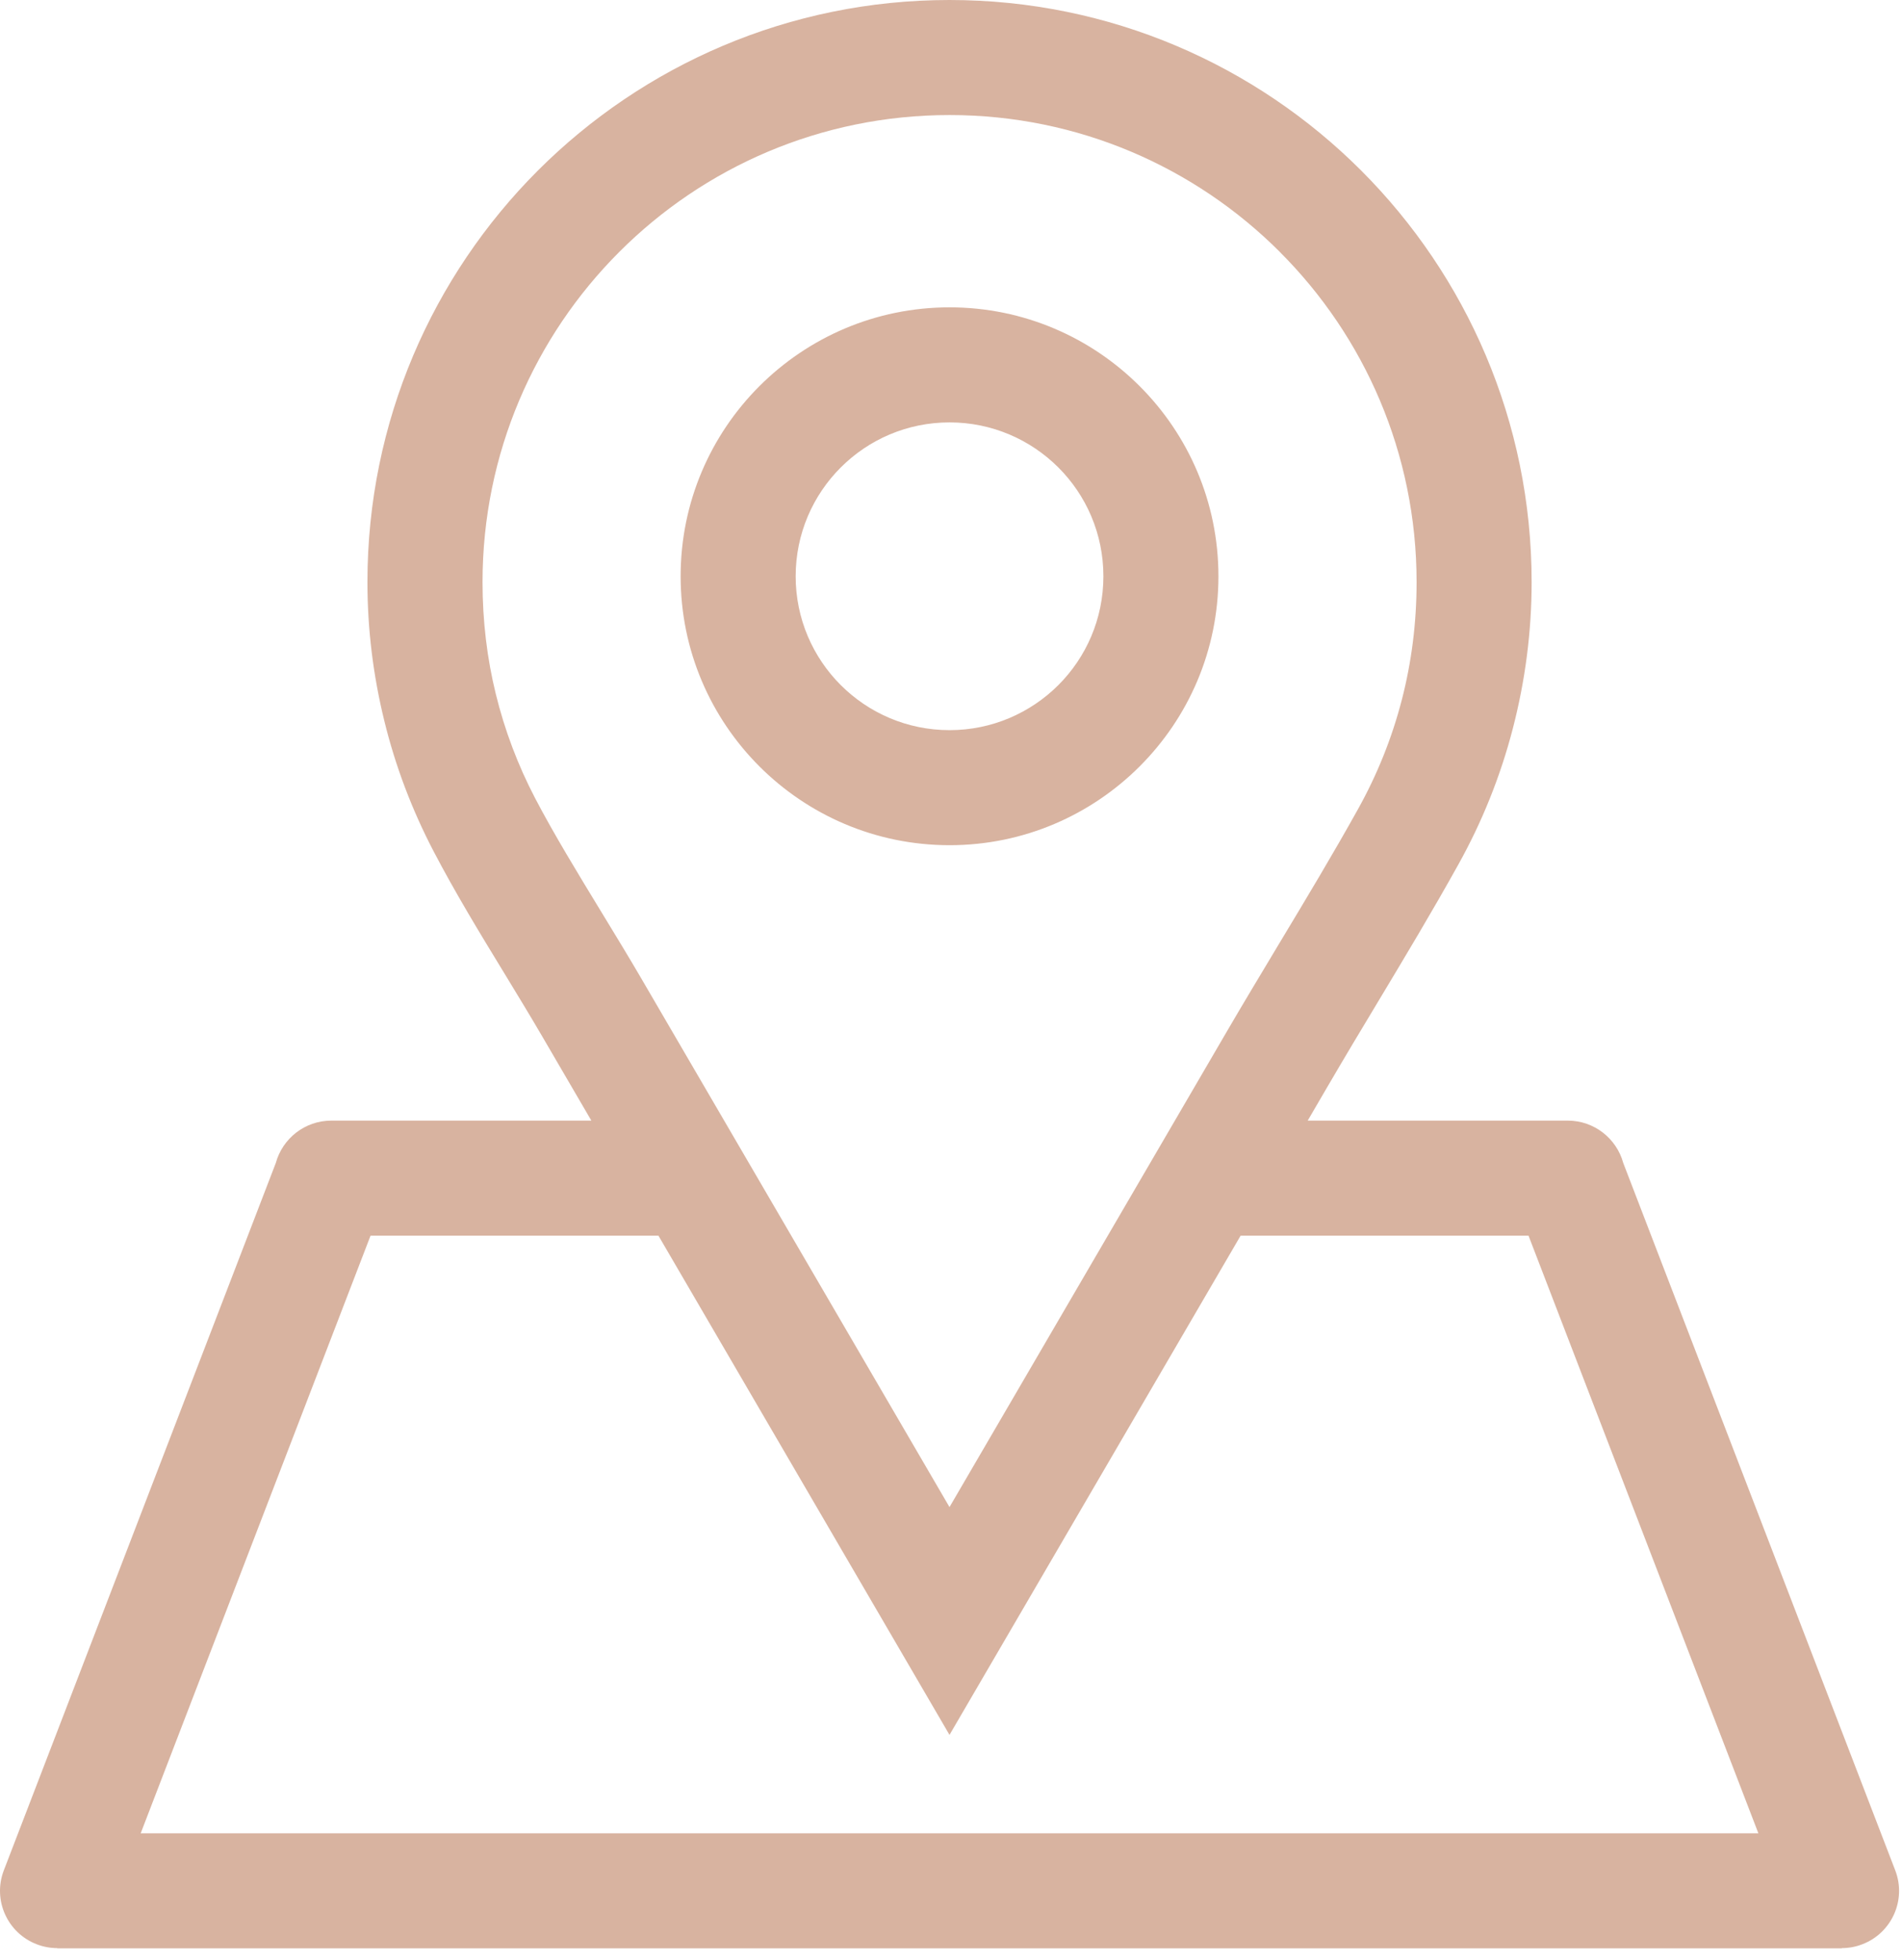 <svg width="33" height="34" viewBox="0 0 33 34" fill="none" xmlns="http://www.w3.org/2000/svg">
<path d="M22.689 19.441H27.201C27.66 19.441 28.047 19.752 28.163 20.174L32.883 32.449C33.08 32.961 32.823 33.535 32.31 33.731C32.193 33.776 32.074 33.797 31.956 33.797V33.801H21.094H11.855H0.994V33.797C0.875 33.797 0.756 33.776 0.639 33.731C0.126 33.535 -0.13 32.961 0.066 32.449L4.786 20.174C4.902 19.752 5.289 19.441 5.749 19.441H10.26L9.403 17.972C9.193 17.612 8.97 17.247 8.746 16.878C8.326 16.19 7.901 15.492 7.522 14.767C7.151 14.056 6.861 13.297 6.667 12.502C6.476 11.724 6.375 10.919 6.375 10.099C6.375 7.311 7.506 4.786 9.333 2.958C11.161 1.131 13.686 0 16.474 0C19.263 0 21.788 1.13 23.616 2.958C25.443 4.786 26.574 7.311 26.574 10.099C26.574 10.965 26.461 11.815 26.249 12.634C26.033 13.47 25.712 14.264 25.301 15.001C24.852 15.809 24.374 16.604 23.898 17.397C23.615 17.867 23.333 18.337 23.019 18.875L22.689 19.441L22.689 19.441ZM11.424 21.437H6.429L2.441 31.805H11.855H21.094H30.508L26.52 21.437H21.525L16.474 30.098L11.424 21.437H11.424ZM22.205 4.37C20.738 2.903 18.712 1.996 16.475 1.996C14.237 1.996 12.211 2.903 10.745 4.37C9.279 5.836 8.372 7.862 8.372 10.099C8.372 10.775 8.451 11.423 8.601 12.035C8.757 12.673 8.988 13.28 9.284 13.847C9.609 14.469 10.031 15.161 10.446 15.842C10.679 16.225 10.911 16.605 11.126 16.974L16.474 26.146L21.296 17.878C21.559 17.426 21.875 16.902 22.19 16.376C22.662 15.592 23.135 14.805 23.563 14.035C23.892 13.444 24.15 12.807 24.323 12.136C24.489 11.494 24.578 10.812 24.578 10.1C24.578 7.862 23.671 5.836 22.204 4.37L22.205 4.37ZM16.475 5.332C17.763 5.332 18.929 5.855 19.773 6.699C20.618 7.543 21.14 8.71 21.14 9.998C21.14 11.286 20.618 12.452 19.773 13.296C18.929 14.14 17.763 14.663 16.475 14.663C15.187 14.663 14.02 14.14 13.176 13.296C12.332 12.452 11.809 11.286 11.809 9.998C11.809 8.709 12.332 7.543 13.176 6.699C14.02 5.855 15.187 5.332 16.475 5.332ZM18.363 8.11C17.879 7.627 17.212 7.328 16.475 7.328C15.737 7.328 15.07 7.627 14.587 8.11C14.104 8.593 13.805 9.26 13.805 9.998C13.805 10.735 14.104 11.402 14.587 11.885C15.07 12.368 15.737 12.667 16.475 12.667C17.212 12.667 17.879 12.368 18.363 11.885C18.846 11.402 19.144 10.735 19.144 9.998C19.144 9.26 18.846 8.593 18.363 8.11Z" fill="#D8B3A0"/>
</svg>
